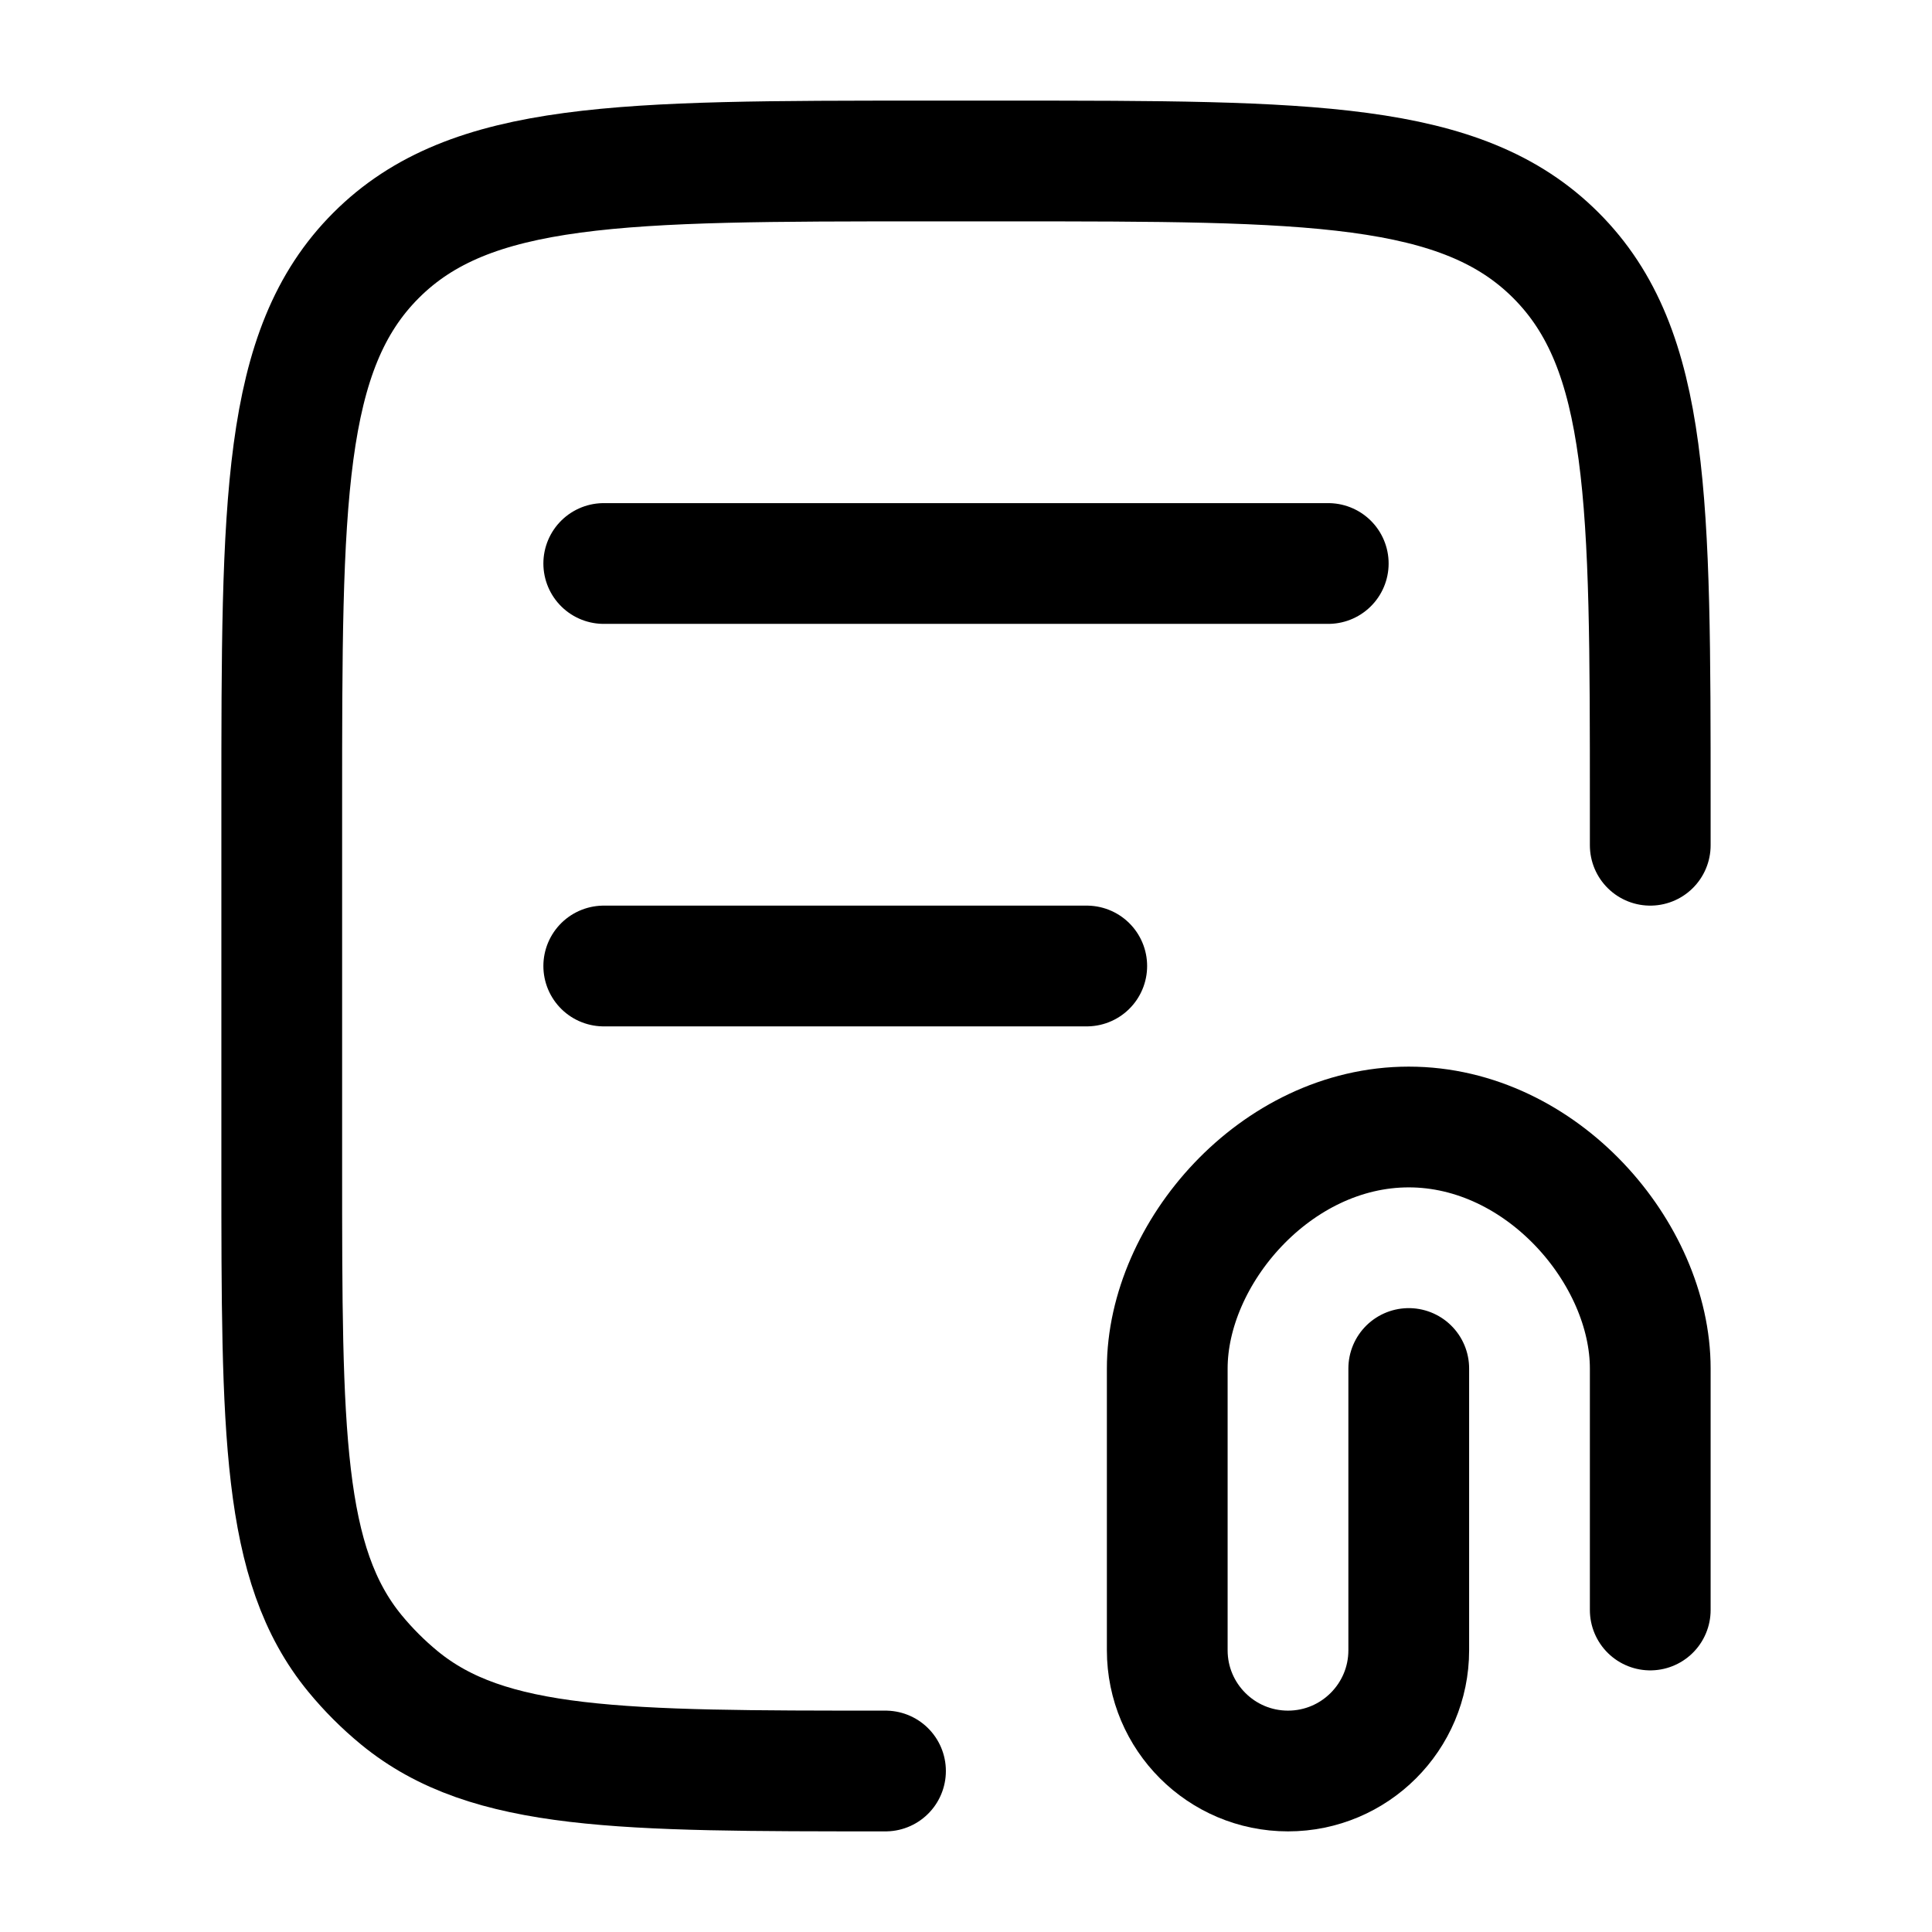 <svg xmlns="http://www.w3.org/2000/svg" viewBox="0 0 24 24" color="#000000" fill="none">
    <path d="M20.5 10.5V10C20.5 6.229 20.5 4.343 19.328 3.172C18.157 2 16.271 2 12.5 2H11.5C7.729 2 5.843 2 4.672 3.172C3.5 4.343 3.5 6.229 3.5 10L3.5 14.5C3.5 17.787 3.5 19.431 4.408 20.538C4.574 20.74 4.76 20.926 4.962 21.092C6.069 22 7.712 22 11 22" stroke="#000000" stroke-width="1.5" stroke-linecap="round" stroke-linejoin="round"/>
    <path d="M7.5 7H16.5" stroke="#000000" stroke-width="1.5" stroke-linecap="round" stroke-linejoin="round"/>
    <path d="M7.5 12H13.5" stroke="#000000" stroke-width="1.5" stroke-linecap="round" stroke-linejoin="round"/>
    <path d="M20.5 20L20.5 17C20.5 15.571 19.157 14 17.5 14C15.843 14 14.5 15.571 14.5 17L14.5 20.5C14.5 21.328 15.172 22 16 22C16.828 22 17.5 21.328 17.5 20.5V17" stroke="#000000" stroke-width="1.5" stroke-linecap="round" stroke-linejoin="round"/>
</svg>